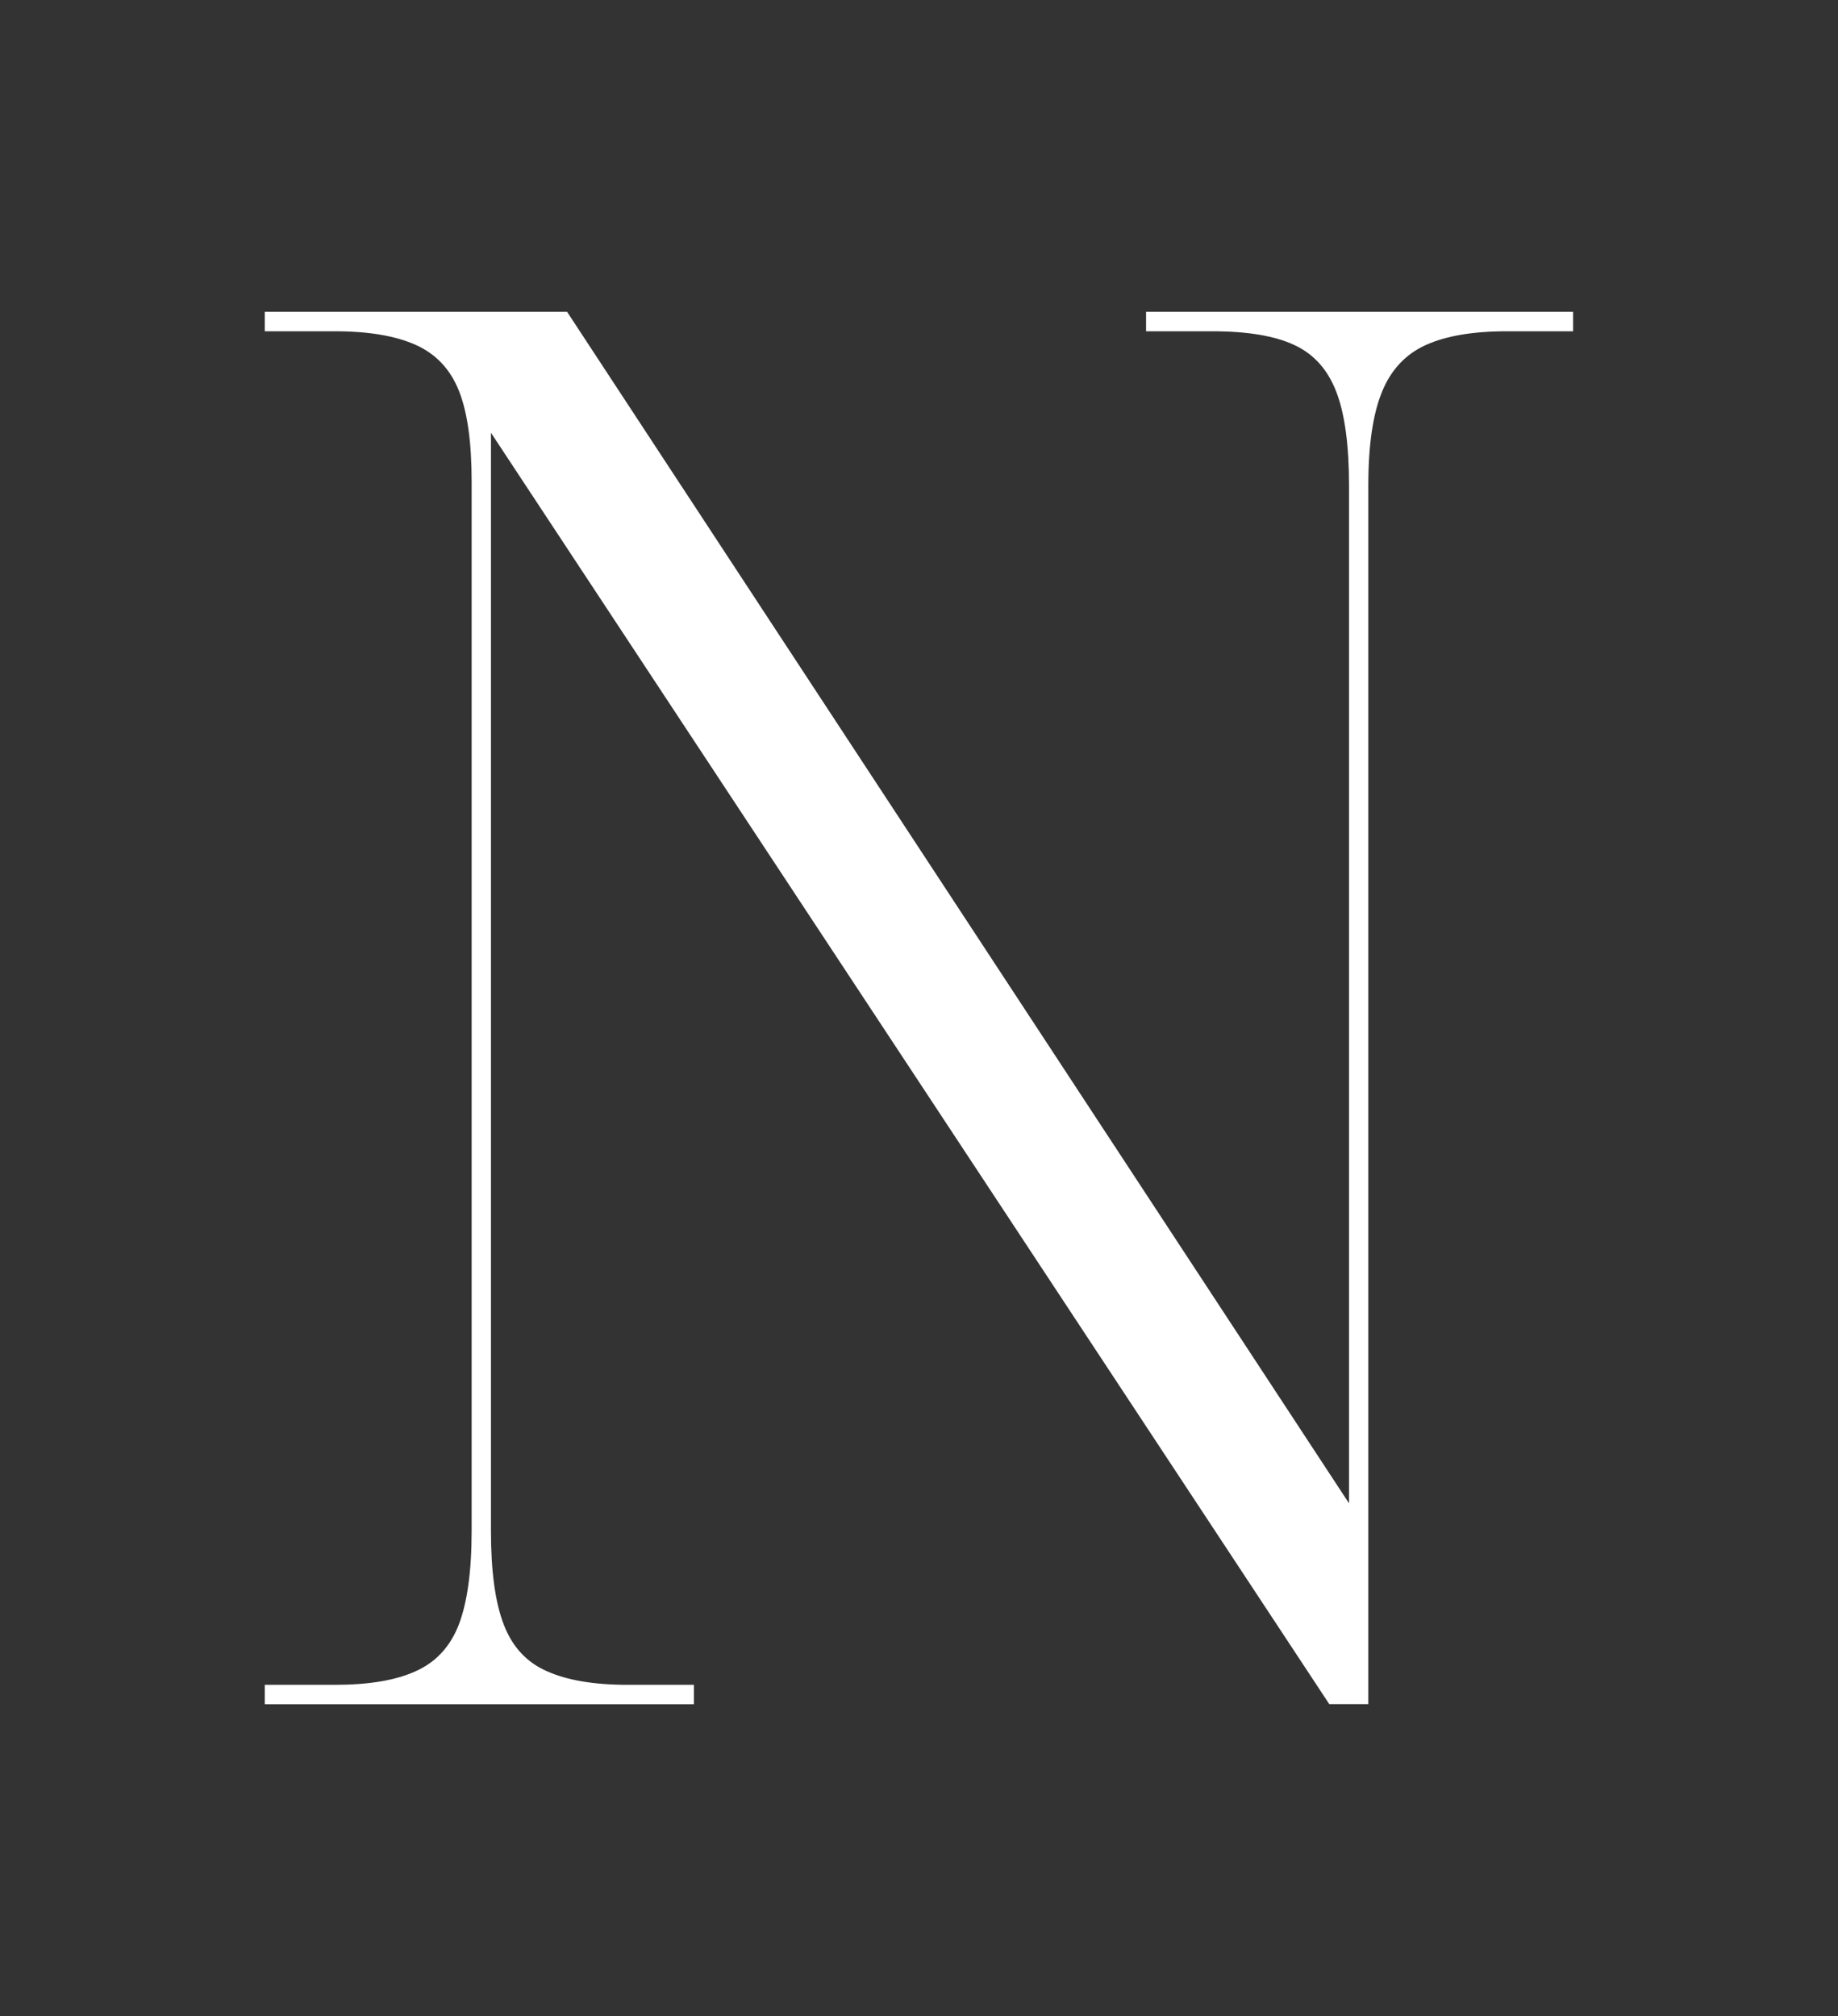 <?xml version="1.0" encoding="UTF-8"?>
<svg id="Réteg_1" data-name="Réteg 1" xmlns="http://www.w3.org/2000/svg" version="1.1" viewBox="0 0 131.33 144.05">
  <rect x="0" y="0" width="131.33" height="144.05" fill="#333333" stroke="none"/>
  <defs>
    <style>
      .cls-1, .cls-2 {
        fill: #fff;
        stroke-width: 0px;
      }

      .cls-1, .cls-3 {
        display: none;
      }
    </style>
  </defs>
  <path id="E" class="cls-1" d="M29.78,121.77v-1.39h3.76c2.41,0,4.34-.32,5.78-.98,1.44-.65,2.46-1.76,3.07-3.34.6-1.58.91-3.81.91-6.69V34.4c0-2.79-.3-4.95-.91-6.48-.61-1.53-1.63-2.62-3.07-3.27-1.44-.65-3.37-.98-5.78-.98h-3.76v-1.39h66.18l.84,23.69h-1.39l-.42-7.94c-.19-3.71-.72-6.59-1.6-8.64-.88-2.04-2.35-3.51-4.39-4.39-2.05-.88-4.88-1.32-8.5-1.32h-27.73v45.28h34.56v1.39h-34.56v50.02h31.77c3.81,0,6.78-.44,8.92-1.32,2.14-.88,3.67-2.37,4.6-4.46.93-2.09,1.49-4.95,1.67-8.57l.42-7.94h1.39l-.98,23.69H29.78Z"/>
  <g id="Q" class="cls-3">
    <path class="cls-2" d="M129.28,132.59c-10.09,5.26-20.64,3.88-29.53-2.98-3.96-2.8-7.44-6.12-10.69-9.67,1.1-.58,2.17-1.21,3.19-1.92,6.16-4.26,10.79-10.21,13.9-17.86,3.1-7.64,4.65-16.61,4.65-26.89s-1.53-19.52-4.58-27.17c-3.06-7.64-7.64-13.53-13.76-17.65-6.11-4.12-13.89-6.18-23.35-6.18s-17.02,2.06-23.28,6.18c-6.25,4.12-10.93,9.96-14.03,17.51-3.11,7.55-4.66,16.61-4.66,27.17s1.53,19.66,4.59,27.3c3.06,7.64,7.69,13.55,13.9,17.72,6.21,4.17,13.99,6.25,23.35,6.25.05,0,.09,0,.14,0v-1.39s-.09,0-.14,0c-4.32,0-8.18-.67-11.6-1.98-4-3.45-6.31-7.99-6.62-12.43-.32-3.36.35-8.59,3.43-10.14,5.52-2.18,10.52,1.34,13.97,5.9,4.82,5.97,10,13,15.37,18.6,12.18,12.76,30.25,23.2,46.05,10.18,0,0-.29-.57-.29-.58ZM66.96,94.79c-4.66-2.81-11.05-3.77-15.76-.5-3.56,2.5-4.65,7.03-4.47,11.12.08,5.03,2.41,9.91,6.07,13.32-3.04-1.97-5.62-4.63-7.74-7.99-2.6-4.12-4.54-9.31-5.84-15.56-1.3-6.25-1.95-13.55-1.95-21.89s.65-15.61,1.95-21.82c1.3-6.21,3.27-11.37,5.91-15.49,2.64-4.12,5.95-7.2,9.94-9.24,3.98-2.04,8.66-3.06,14.03-3.06,5.65,0,10.47,1.02,14.45,3.06,3.98,2.04,7.23,5.12,9.73,9.24,2.5,4.12,4.33,9.29,5.49,15.49,1.16,6.21,1.74,13.48,1.74,21.82s-.6,15.63-1.81,21.89c-1.2,6.25-3.08,11.44-5.63,15.56-1.71,2.77-3.75,5.05-6.1,6.88-3.11-3.59-6.03-7.36-8.94-11.09-3.44-4.13-6.44-8.74-11.07-11.72Z"/>
    <path class="cls-2" d="M39.97,49.44c1.48,0,2.68,1.2,2.68,2.68s-1.2,2.68-2.68,2.68-2.68-1.2-2.68-2.68,1.2-2.68,2.68-2.68ZM41.7,41.46c0,1.48,1.2,2.68,2.68,2.68s2.68-1.2,2.68-2.68-1.2-2.68-2.68-2.68-2.68,1.2-2.68,2.68ZM49.86,33.3c0,1.48,1.2,2.68,2.68,2.68s2.68-1.2,2.68-2.68-1.2-2.68-2.68-2.68-2.68,1.2-2.68,2.68ZM60.52,28.88c0,1.48,1.2,2.68,2.68,2.68s2.68-1.2,2.68-2.68-1.2-2.68-2.68-2.68-2.68,1.2-2.68,2.68ZM72.05,28.88c0,1.48,1.2,2.68,2.68,2.68s2.68-1.2,2.68-2.68-1.2-2.68-2.68-2.68-2.68,1.2-2.68,2.68ZM82.71,33.3c0,1.48,1.2,2.68,2.68,2.68s2.68-1.2,2.68-2.68-1.2-2.68-2.68-2.68-2.68,1.2-2.68,2.68ZM90.86,41.46c0,1.48,1.2,2.68,2.68,2.68s2.68-1.2,2.68-2.68-1.2-2.68-2.68-2.68-2.68,1.2-2.68,2.68ZM95.28,52.11c0,1.48,1.2,2.68,2.68,2.68s2.68-1.2,2.68-2.68-1.2-2.68-2.68-2.68-2.68,1.2-2.68,2.68ZM39.97,66.32c1.48,0,2.68-1.2,2.68-2.68s-1.2-2.68-2.68-2.68-2.68,1.2-2.68,2.68,1.2,2.68,2.68,2.68ZM44.38,76.98c1.48,0,2.68-1.2,2.68-2.68s-1.2-2.68-2.68-2.68-2.68,1.2-2.68,2.68,1.2,2.68,2.68,2.68ZM52.54,85.14c1.48,0,2.68-1.2,2.68-2.68s-1.2-2.68-2.68-2.68-2.68,1.2-2.68,2.68,1.2,2.68,2.68,2.68ZM63.19,89.55c1.48,0,2.68-1.2,2.68-2.68s-1.2-2.68-2.68-2.68-2.68,1.2-2.68,2.68,1.2,2.68,2.68,2.68ZM74.73,89.55c1.48,0,2.68-1.2,2.68-2.68s-1.2-2.68-2.68-2.68-2.68,1.2-2.68,2.68,1.2,2.68,2.68,2.68ZM85.39,85.14c1.48,0,2.68-1.2,2.68-2.68s-1.2-2.68-2.68-2.68-2.68,1.2-2.68,2.68,1.2,2.68,2.68,2.68ZM84.58,75.51c1.11,0,2.01-.9,2.01-2.01s-.9-2.01-2.01-2.01-2.01.9-2.01,2.01.9,2.01,2.01,2.01ZM91.05,59.89c1.11,0,2.01-.9,2.01-2.01s-.9-2.01-2.01-2.01-2.01.9-2.01,2.01.9,2.01,2.01,2.01ZM68.96,81.98c1.11,0,2.01-.9,2.01-2.01s-.9-2.01-2.01-2.01-2.01.9-2.01,2.01.9,2.01,2.01,2.01ZM53.34,75.51c1.11,0,2.01-.9,2.01-2.01s-.9-2.01-2.01-2.01-2.01.9-2.01,2.01.9,2.01,2.01,2.01ZM82.58,42.26c0,1.11.9,2.01,2.01,2.01s2.01-.9,2.01-2.01-.9-2.01-2.01-2.01-2.01.9-2.01,2.01ZM66.95,35.79c0,1.11.9,2.01,2.01,2.01s2.01-.9,2.01-2.01-.9-2.01-2.01-2.01-2.01.9-2.01,2.01ZM51.33,42.26c0,1.11.9,2.01,2.01,2.01s2.01-.9,2.01-2.01-.9-2.01-2.01-2.01-2.01.9-2.01,2.01ZM46.87,59.89c1.11,0,2.01-.9,2.01-2.01s-.9-2.01-2.01-2.01-2.01.9-2.01,2.01.9,2.01,2.01,2.01ZM53.47,52.97c.83,0,1.51-.67,1.51-1.51s-.67-1.51-1.51-1.51-1.51.67-1.51,1.51.67,1.51,1.51,1.51ZM62.56,43.93c.83,0,1.51-.67,1.51-1.51s-.67-1.51-1.51-1.51-1.51.67-1.51,1.51.67,1.51,1.51,1.51ZM85.96,51.46c0-.83-.67-1.51-1.51-1.51s-1.51.67-1.51,1.51c0,.83.67,1.51,1.51,1.51s1.51-.67,1.51-1.51ZM76.87,42.43c0-.83-.67-1.51-1.51-1.51s-1.51.67-1.51,1.51c0,.83.67,1.51,1.51,1.51s1.51-.67,1.51-1.51ZM51.96,64.3c0,.83.67,1.51,1.51,1.51s1.51-.67,1.51-1.51-.67-1.51-1.51-1.51-1.51.67-1.51,1.51ZM61.05,73.33c0,.83.67,1.51,1.51,1.51s1.51-.67,1.51-1.51-.67-1.51-1.51-1.51-1.51.67-1.51,1.51ZM84.45,62.79c-.83,0-1.51.67-1.51,1.51,0,.83.67,1.51,1.51,1.51s1.51-.67,1.51-1.51c0-.83-.67-1.51-1.51-1.51ZM75.36,71.83c-.83,0-1.51.67-1.51,1.51,0,.83.67,1.51,1.51,1.51s1.51-.67,1.51-1.51c0-.83-.67-1.51-1.51-1.51ZM93.54,76.98c1.48,0,2.68-1.2,2.68-2.68s-1.2-2.68-2.68-2.68-2.68,1.2-2.68,2.68,1.2,2.68,2.68,2.68ZM97.96,66.32c1.48,0,2.68-1.2,2.68-2.68s-1.2-2.68-2.68-2.68-2.68,1.2-2.68,2.68,1.2,2.68,2.68,2.68Z"/>
  </g>
  <path id="U" class="cls-1" d="M84.13,21.58v1.39h3.48c1.05,0,1.99.06,2.85.17.62.08,1.2.19,1.72.33.49.13.94.29,1.35.47,1.08.49,1.92,1.22,2.53,2.21.2.33.38.68.53,1.07.6,1.53.91,3.69.91,6.48v59.08c0,1.46-.08,2.87-.23,4.23-.46,4.07-1.62,7.65-3.46,10.75-2.46,4.13-5.95,7.27-10.45,9.41-4.51,2.14-9.82,3.2-15.95,3.2-2.51,0-4.87-.23-7.09-.68-2.22-.45-4.29-1.13-6.22-2.04-3.86-1.81-6.83-4.81-8.92-8.99-.19-.37-.36-.76-.53-1.16-.03-.08-.06-.15-.1-.23-.17-.41-.33-.83-.49-1.26,0,0,0-.01,0-.02-.99-2.82-1.61-6.15-1.87-9.97h0c-.09-1.34-.14-2.75-.14-4.22v-4.12h0v-53.7c0-2.88.3-5.11.91-6.69.6-1.58,1.62-2.69,3.06-3.34,1.44-.65,3.37-.98,5.78-.98h3.62v-1.39H19.19v1.39h3.62c2.41,0,4.34.33,5.78.98,1.44.65,2.46,1.74,3.06,3.27.6,1.53.91,3.69.91,6.48v57.41c0,6.98,1.18,12.69,3.53,17.15.01.02.02.05.04.07.17.33.35.65.54.96,1.03,1.72,2.22,3.27,3.57,4.64,2.26,2.29,4.97,4.08,8.13,5.39,5.06,2.09,11.03,3.13,17.9,3.13s12.73-1.18,17.56-3.55c4.83-2.37,8.54-5.76,11.15-10.17.16-.28.32-.55.47-.84,2.29-4.23,3.43-9.18,3.43-14.84v-59.08c0-1.48.08-2.79.24-3.93.15-1.07.37-1.99.66-2.76.45-1.18,1.14-2.11,2.06-2.77.31-.22.64-.41,1-.57,1.44-.65,3.37-.98,5.78-.98h3.48v-1.39h-28.01Z"/>
  <path id="I" class="cls-1" d="M47.48,121.77v-1.39h3.76c2.41,0,4.34-.32,5.78-.98,1.44-.65,2.46-1.76,3.07-3.34.6-1.58.91-3.81.91-6.69V34.4c0-2.79-.3-4.95-.91-6.48-.61-1.53-1.63-2.62-3.07-3.27-1.44-.65-3.37-.98-5.78-.98h-3.76v-1.39h36.37v1.39h-3.62c-2.42,0-4.34.33-5.78.98-1.44.65-2.46,1.77-3.07,3.34-.61,1.58-.91,3.81-.91,6.69v74.68c0,2.88.3,5.11.91,6.69.6,1.58,1.62,2.7,3.07,3.34,1.44.65,3.37.98,5.78.98h3.62v1.39h-36.37Z"/>
  <path id="F" class="cls-1" d="M32.08,121.77v-1.39h3.76c2.41,0,4.34-.32,5.78-.98,1.44-.65,2.46-1.76,3.07-3.34.6-1.58.91-3.81.91-6.69V34.4c0-2.79-.3-4.95-.91-6.48-.61-1.53-1.63-2.62-3.07-3.27-1.44-.65-3.37-.98-5.78-.98h-3.76v-1.39h66.32l.84,23.69h-1.39l-.42-7.94c-.19-3.71-.72-6.59-1.6-8.64-.88-2.04-2.35-3.51-4.39-4.39-2.04-.88-4.88-1.32-8.5-1.32h-27.87v48.49h34.69v1.39h-34.69v35.81c0,2.88.3,5.11.91,6.69.6,1.58,1.62,2.7,3.07,3.34,1.44.65,3.37.98,5.78.98h5.43v1.39h-38.18Z"/>
  <path id="N" class="cls-2" d="M18.92,121.77v-1.39h5.02c2.41,0,4.34-.32,5.78-.98,1.44-.65,2.46-1.76,3.07-3.34.6-1.58.91-3.81.91-6.69V34.4c0-2.79-.3-4.95-.91-6.48-.61-1.53-1.63-2.62-3.07-3.27-1.44-.65-3.37-.98-5.78-.98h-5.02v-1.39h21.6l55.87,85.13V34.68c0-2.88-.3-5.11-.91-6.69-.61-1.58-1.6-2.69-3-3.34-1.39-.65-3.34-.98-5.85-.98h-4.74v-1.39h30.51v1.39h-4.74c-2.42,0-4.34.33-5.78.98-1.44.65-2.49,1.77-3.13,3.34-.65,1.58-.98,3.81-.98,6.69v87.08h-2.79L35.08,30.92v78.45c0,2.88.3,5.11.91,6.69.6,1.58,1.62,2.7,3.07,3.34,1.44.65,3.37.98,5.78.98h4.74v1.39h-30.65Z"/>
</svg>